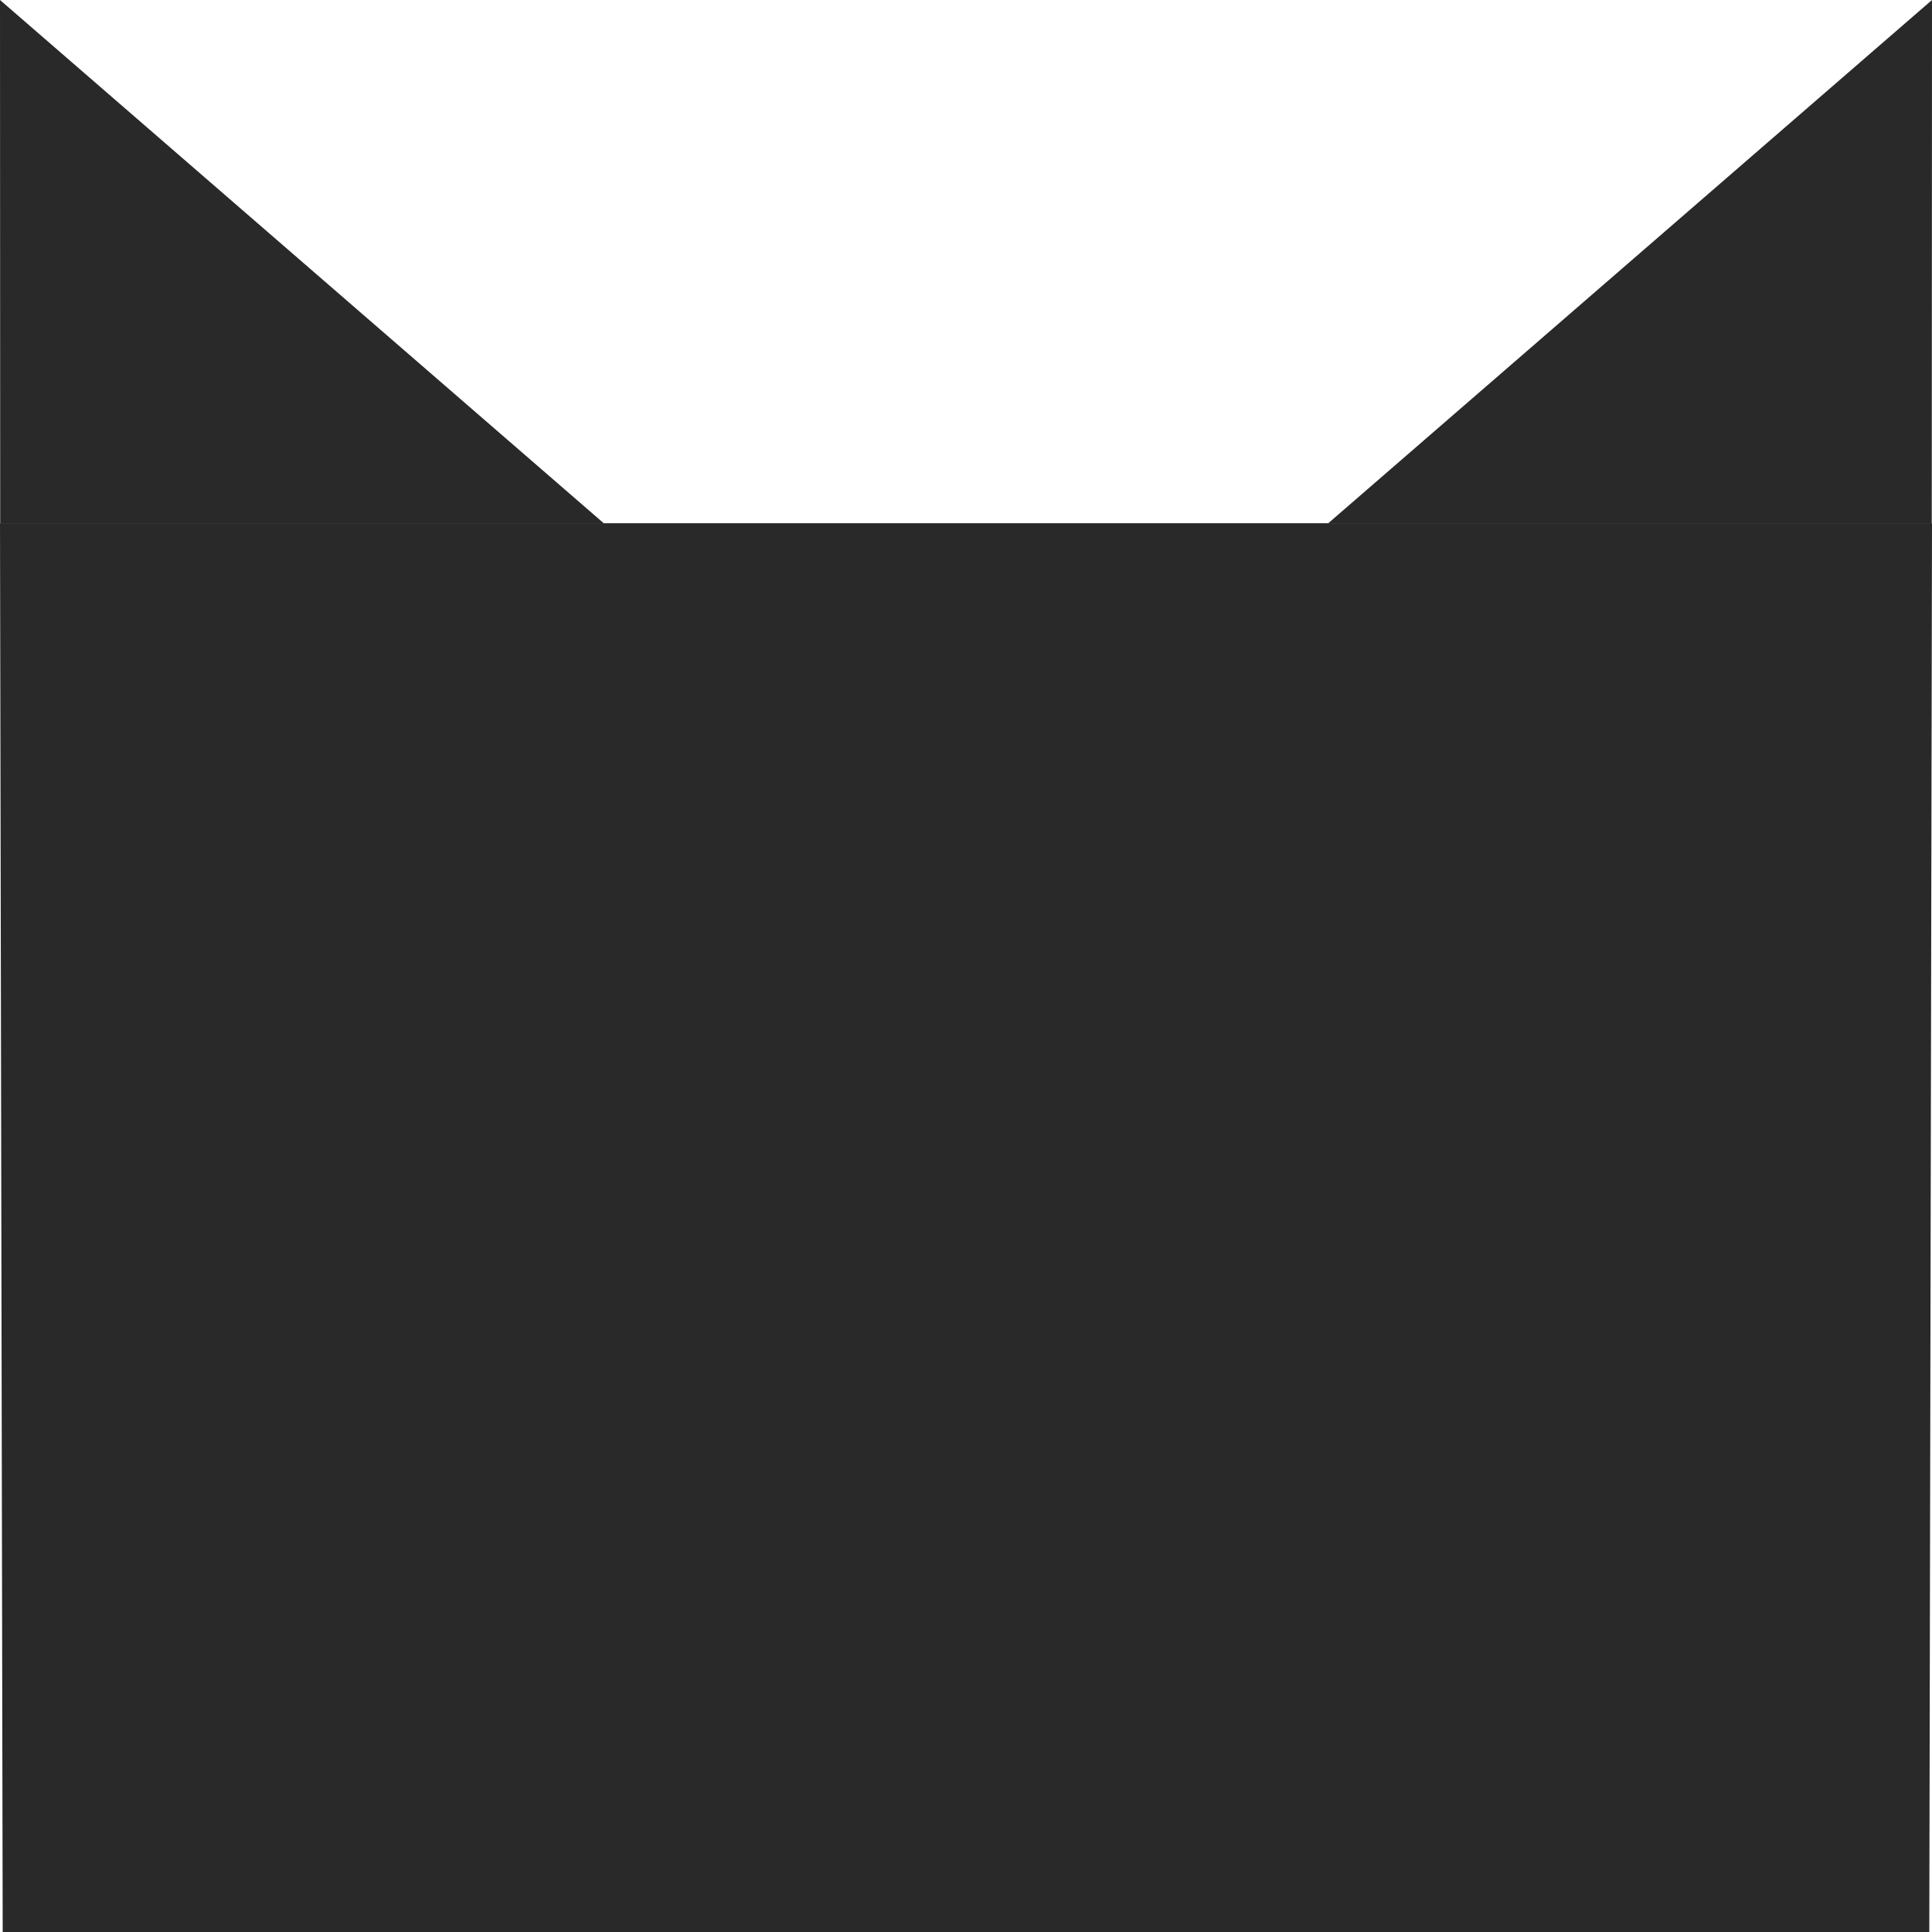 <svg width="48" height="48" viewBox="0 0 48 48" fill="none" xmlns="http://www.w3.org/2000/svg">
<g clip-path="url(#clip0_407_547)">
<path d="M47.933 48H0.067L0 13H48L47.933 48Z" fill="#292929"/>
<path d="M0 0L0.005 13H15L0 0Z" fill="#292929"/>
<path d="M48 0L47.994 13H33L48 0Z" fill="#292929"/>
</g>
<defs>
<clipPath id="clip0_407_547">
<rect width="48" height="48" fill="white"/>
</clipPath>
</defs>
</svg>
